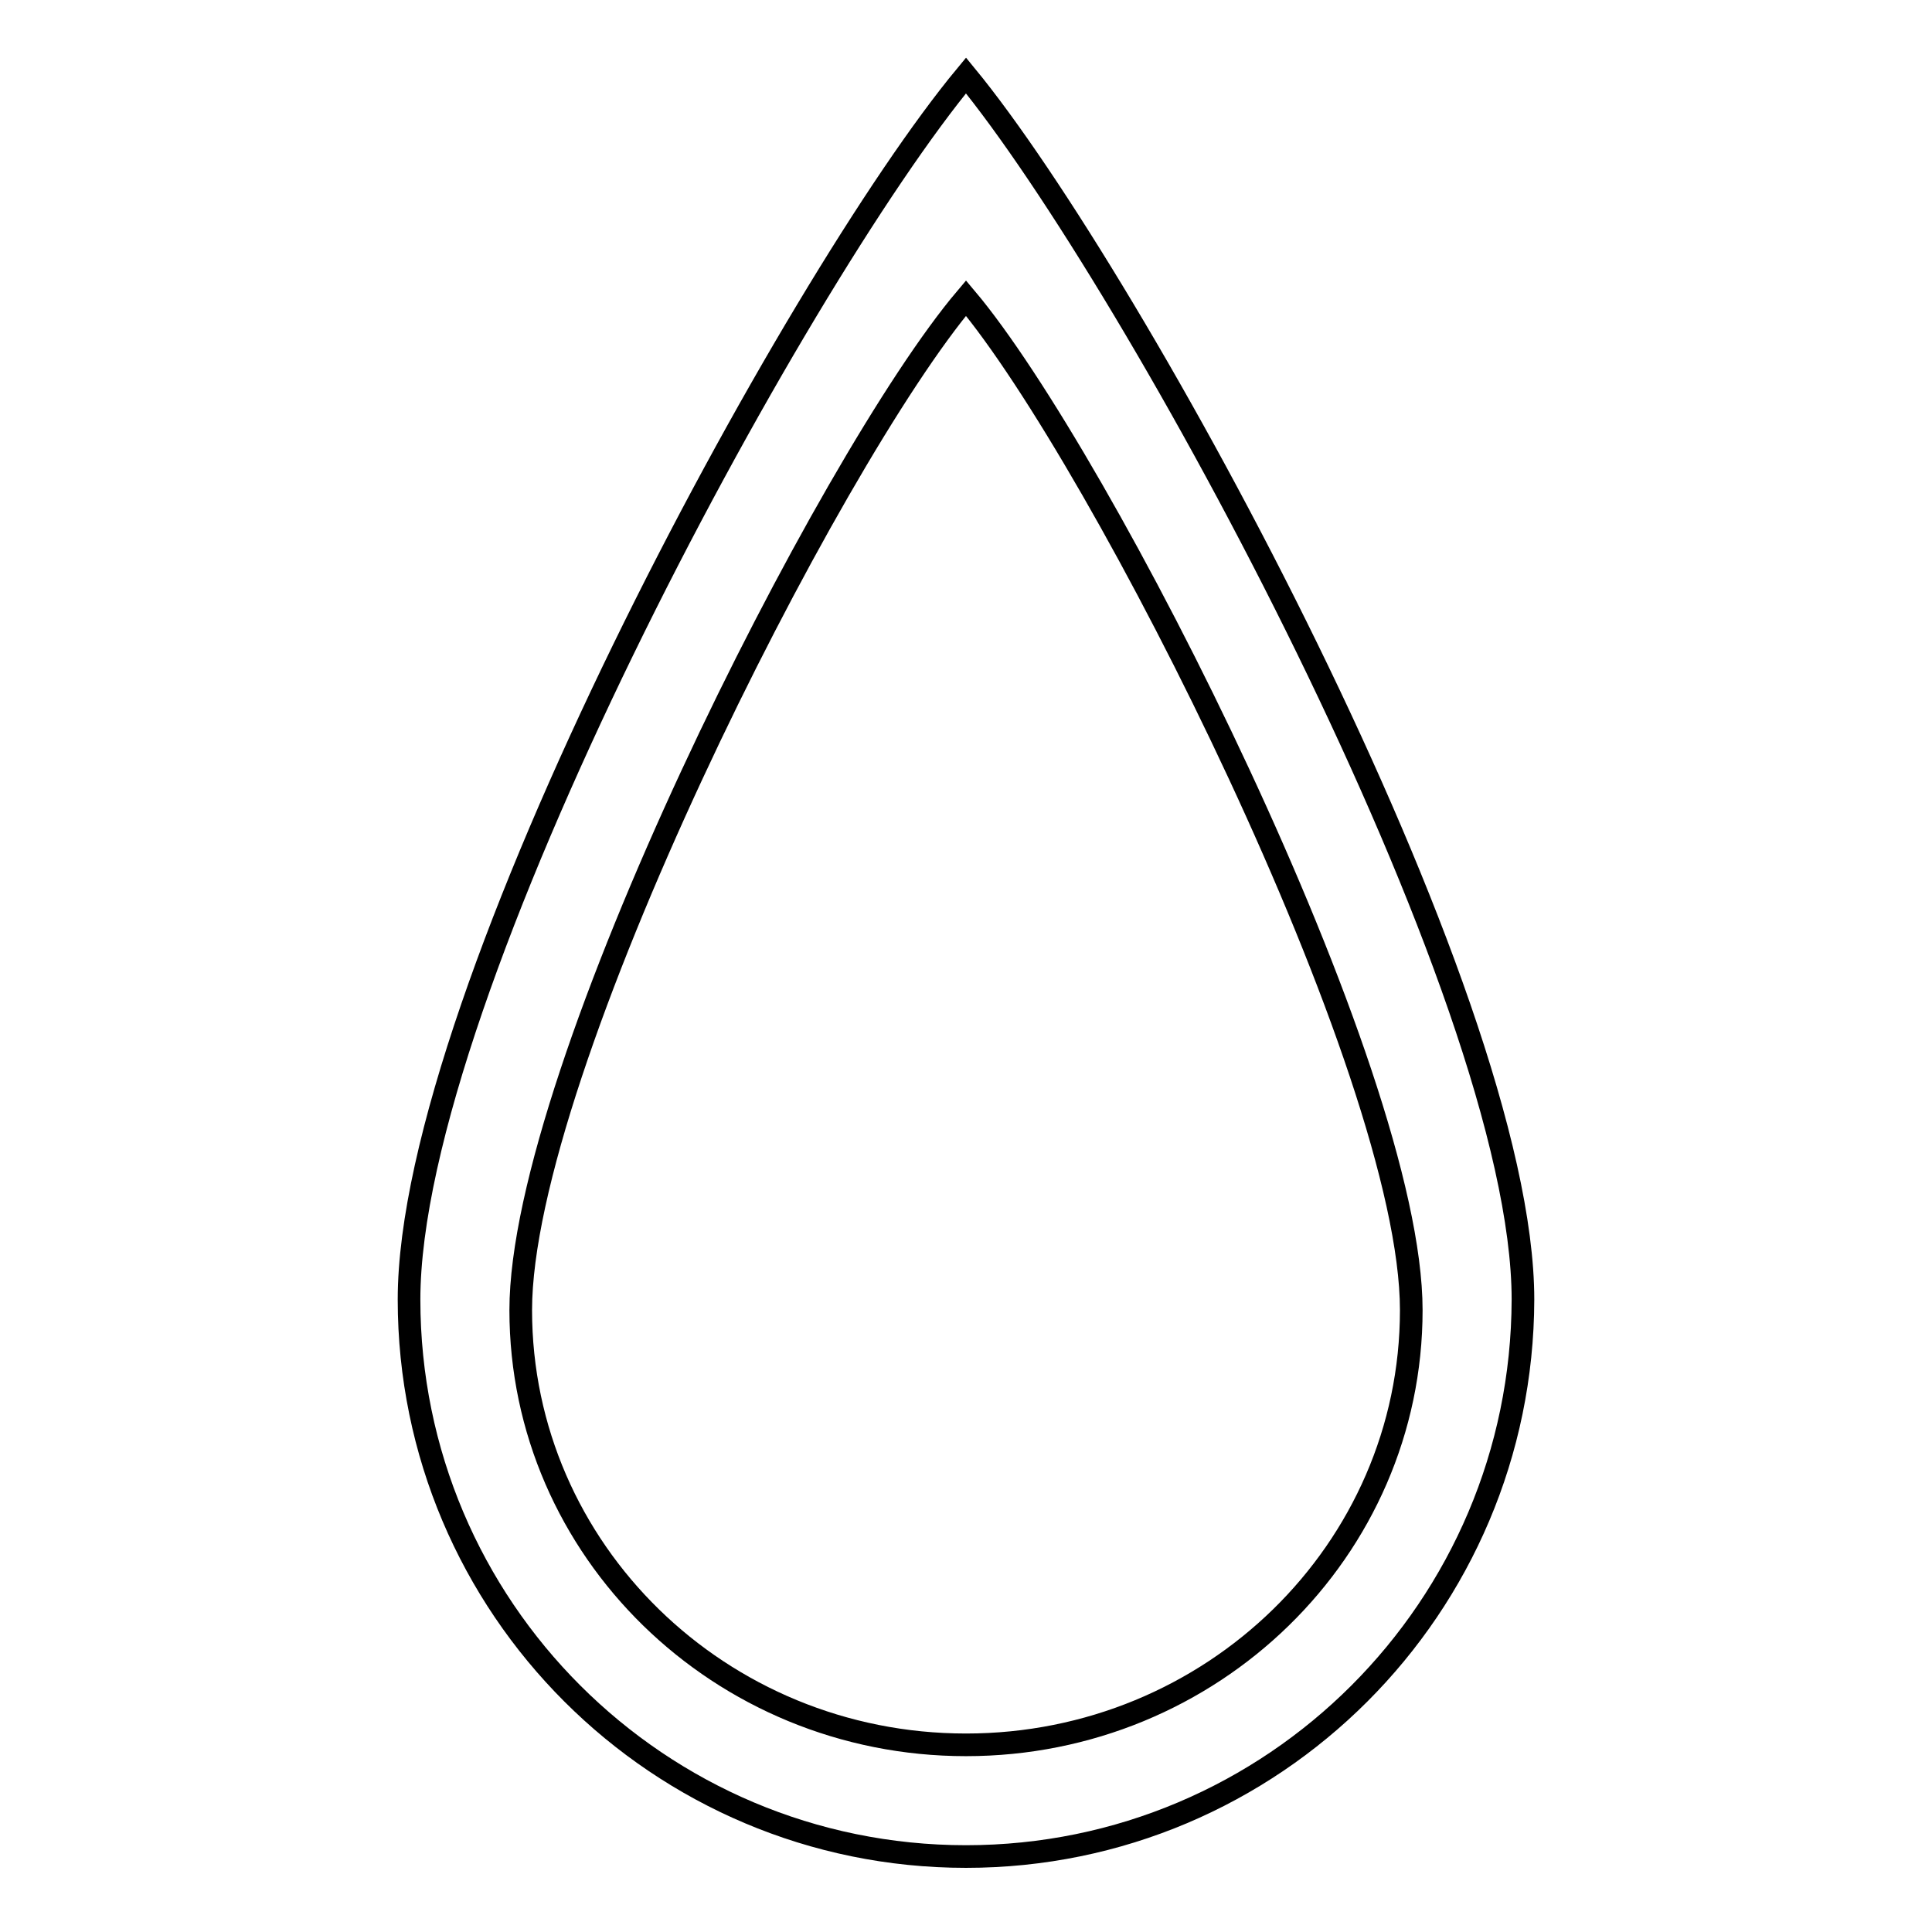 <?xml version="1.0" encoding="utf-8"?>
<!-- Svg Vector Icons : http://www.onlinewebfonts.com/icon -->
<!DOCTYPE svg PUBLIC "-//W3C//DTD SVG 1.1//EN" "http://www.w3.org/Graphics/SVG/1.1/DTD/svg11.dtd">
<svg version="1.1" xmlns="http://www.w3.org/2000/svg" xmlns:xlink="http://www.w3.org/1999/xlink" x="0px" y="0px" viewBox="0 0 256 256" enable-background="new 0 0 256 256" xml:space="preserve">
<g> <path stroke-width="3" fill-opacity="0" stroke="#000000"  d="M128,246c-40.7,0-73.8-33-73.8-73.8c0-40.7,51-134.7,73.8-162.2c22.2,27,73.8,121.5,73.8,162.2 C201.7,213,168.7,246,128,246z M128,39.5C109.8,61,69,141.8,69,173.6c0,31.8,26.4,57.6,59,57.6s59-25.8,59-57.6 C187,141.8,145.8,60.6,128,39.5z"/></g>
</svg>